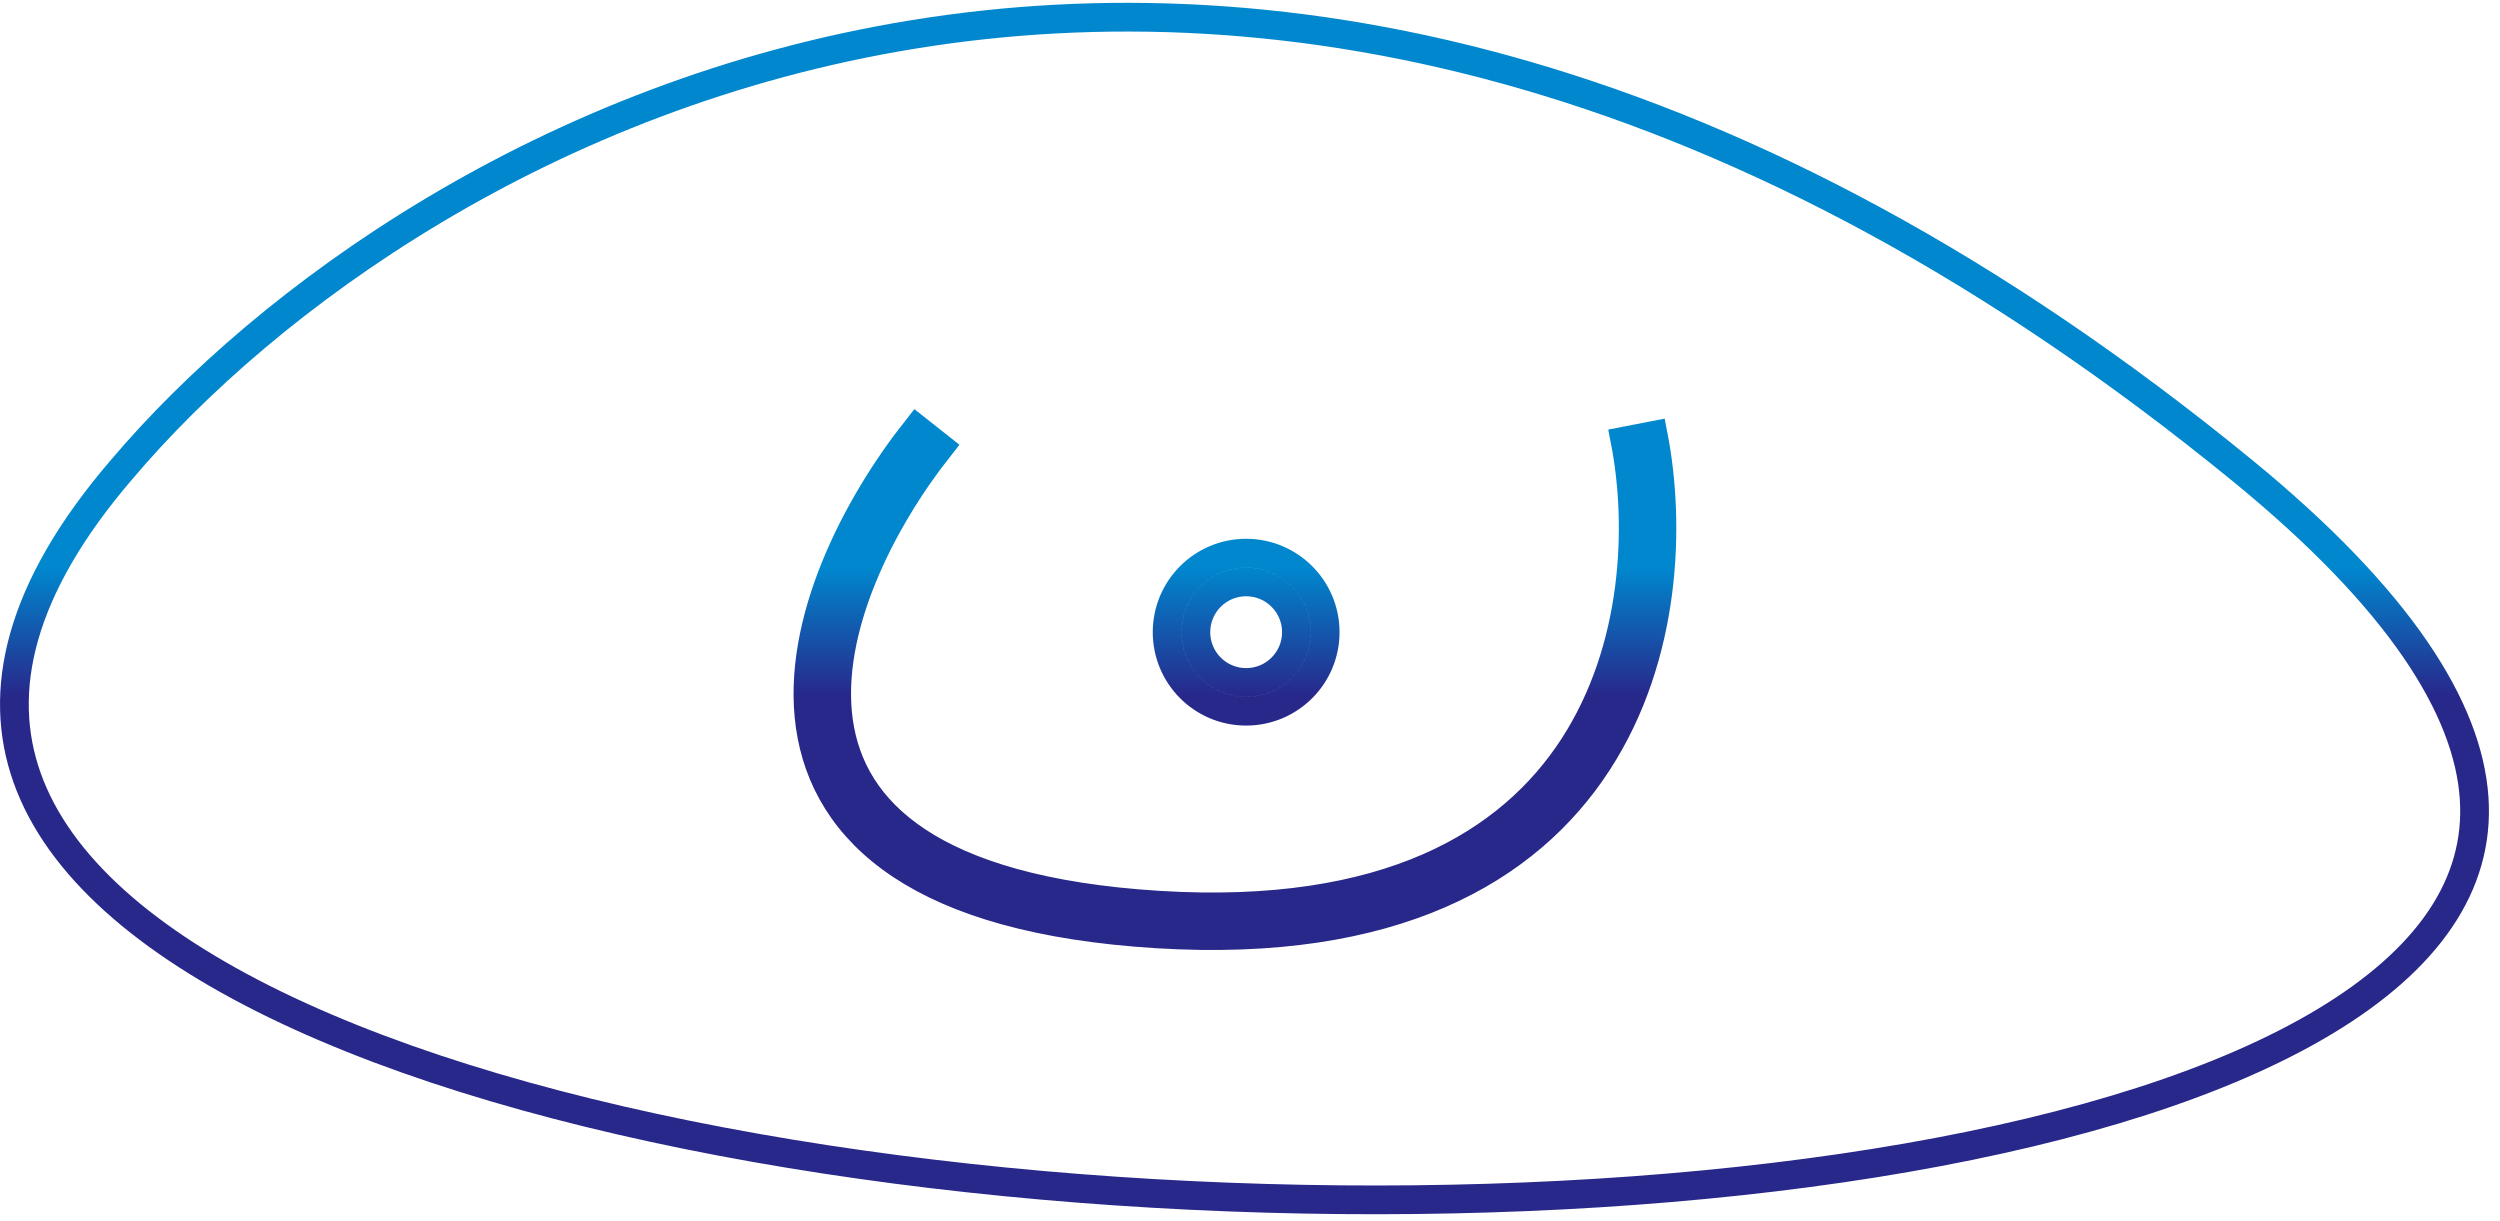 <svg width="174" height="85" viewBox="0 0 174 85" fill="none" xmlns="http://www.w3.org/2000/svg">
<path d="M64.589 30.5C56.422 40.833 48.189 62 80.589 64C112.989 66 116.422 42.5 114.089 30.5M63.804 29.88C61.715 32.523 59.617 35.864 58.161 39.435C56.709 42.997 55.867 46.861 56.386 50.516C56.911 54.213 58.822 57.622 62.718 60.208C66.578 62.77 72.334 64.492 80.527 64.998C96.996 66.015 106.345 60.541 111.203 53.044C116.005 45.632 116.268 36.468 115.07 30.309L113.107 30.691C114.243 36.532 113.955 45.118 109.524 51.956C105.149 58.709 96.581 63.985 80.65 63.002C72.644 62.508 67.279 60.834 63.825 58.542C60.407 56.274 58.812 53.37 58.366 50.234C57.915 47.055 58.637 43.565 60.013 40.19C61.386 36.824 63.379 33.644 65.373 31.12L63.804 29.88ZM8.49 32.652L8.49 32.652L8.495 32.647C18.53 20.802 37.976 6.544 63.617 2.387C89.212 -1.762 121.096 4.135 156.099 32.774C167.045 41.73 171.772 49.311 172.198 55.53C172.617 61.639 168.891 66.828 161.833 71.081C154.778 75.333 144.599 78.509 132.663 80.585C120.744 82.659 107.145 83.625 93.303 83.5C65.585 83.251 37.054 78.632 19.146 69.914C10.175 65.546 4.066 60.245 1.89 54.141C-0.254 48.129 1.309 40.999 8.49 32.652ZM90.232 44C90.232 45.933 88.665 47.5 86.732 47.5C84.799 47.5 83.232 45.933 83.232 44C83.232 42.067 84.799 40.5 86.732 40.5C88.665 40.5 90.232 42.067 90.232 44ZM86.732 49.5C89.769 49.5 92.232 47.038 92.232 44C92.232 40.962 89.769 38.5 86.732 38.5C83.694 38.5 81.232 40.962 81.232 44C81.232 47.038 83.694 49.5 86.732 49.5Z" stroke="url(#paint0_linear_352_9)" stroke-width="2"/>
<defs>
<linearGradient id="paint0_linear_352_9" x1="86.732" y1="39.5" x2="86.732" y2="48.5" gradientUnits="userSpaceOnUse">
<stop stop-color="#0087CE"/>
<stop offset="1" stop-color="#28278A"/>
</linearGradient>
</defs>
</svg>
